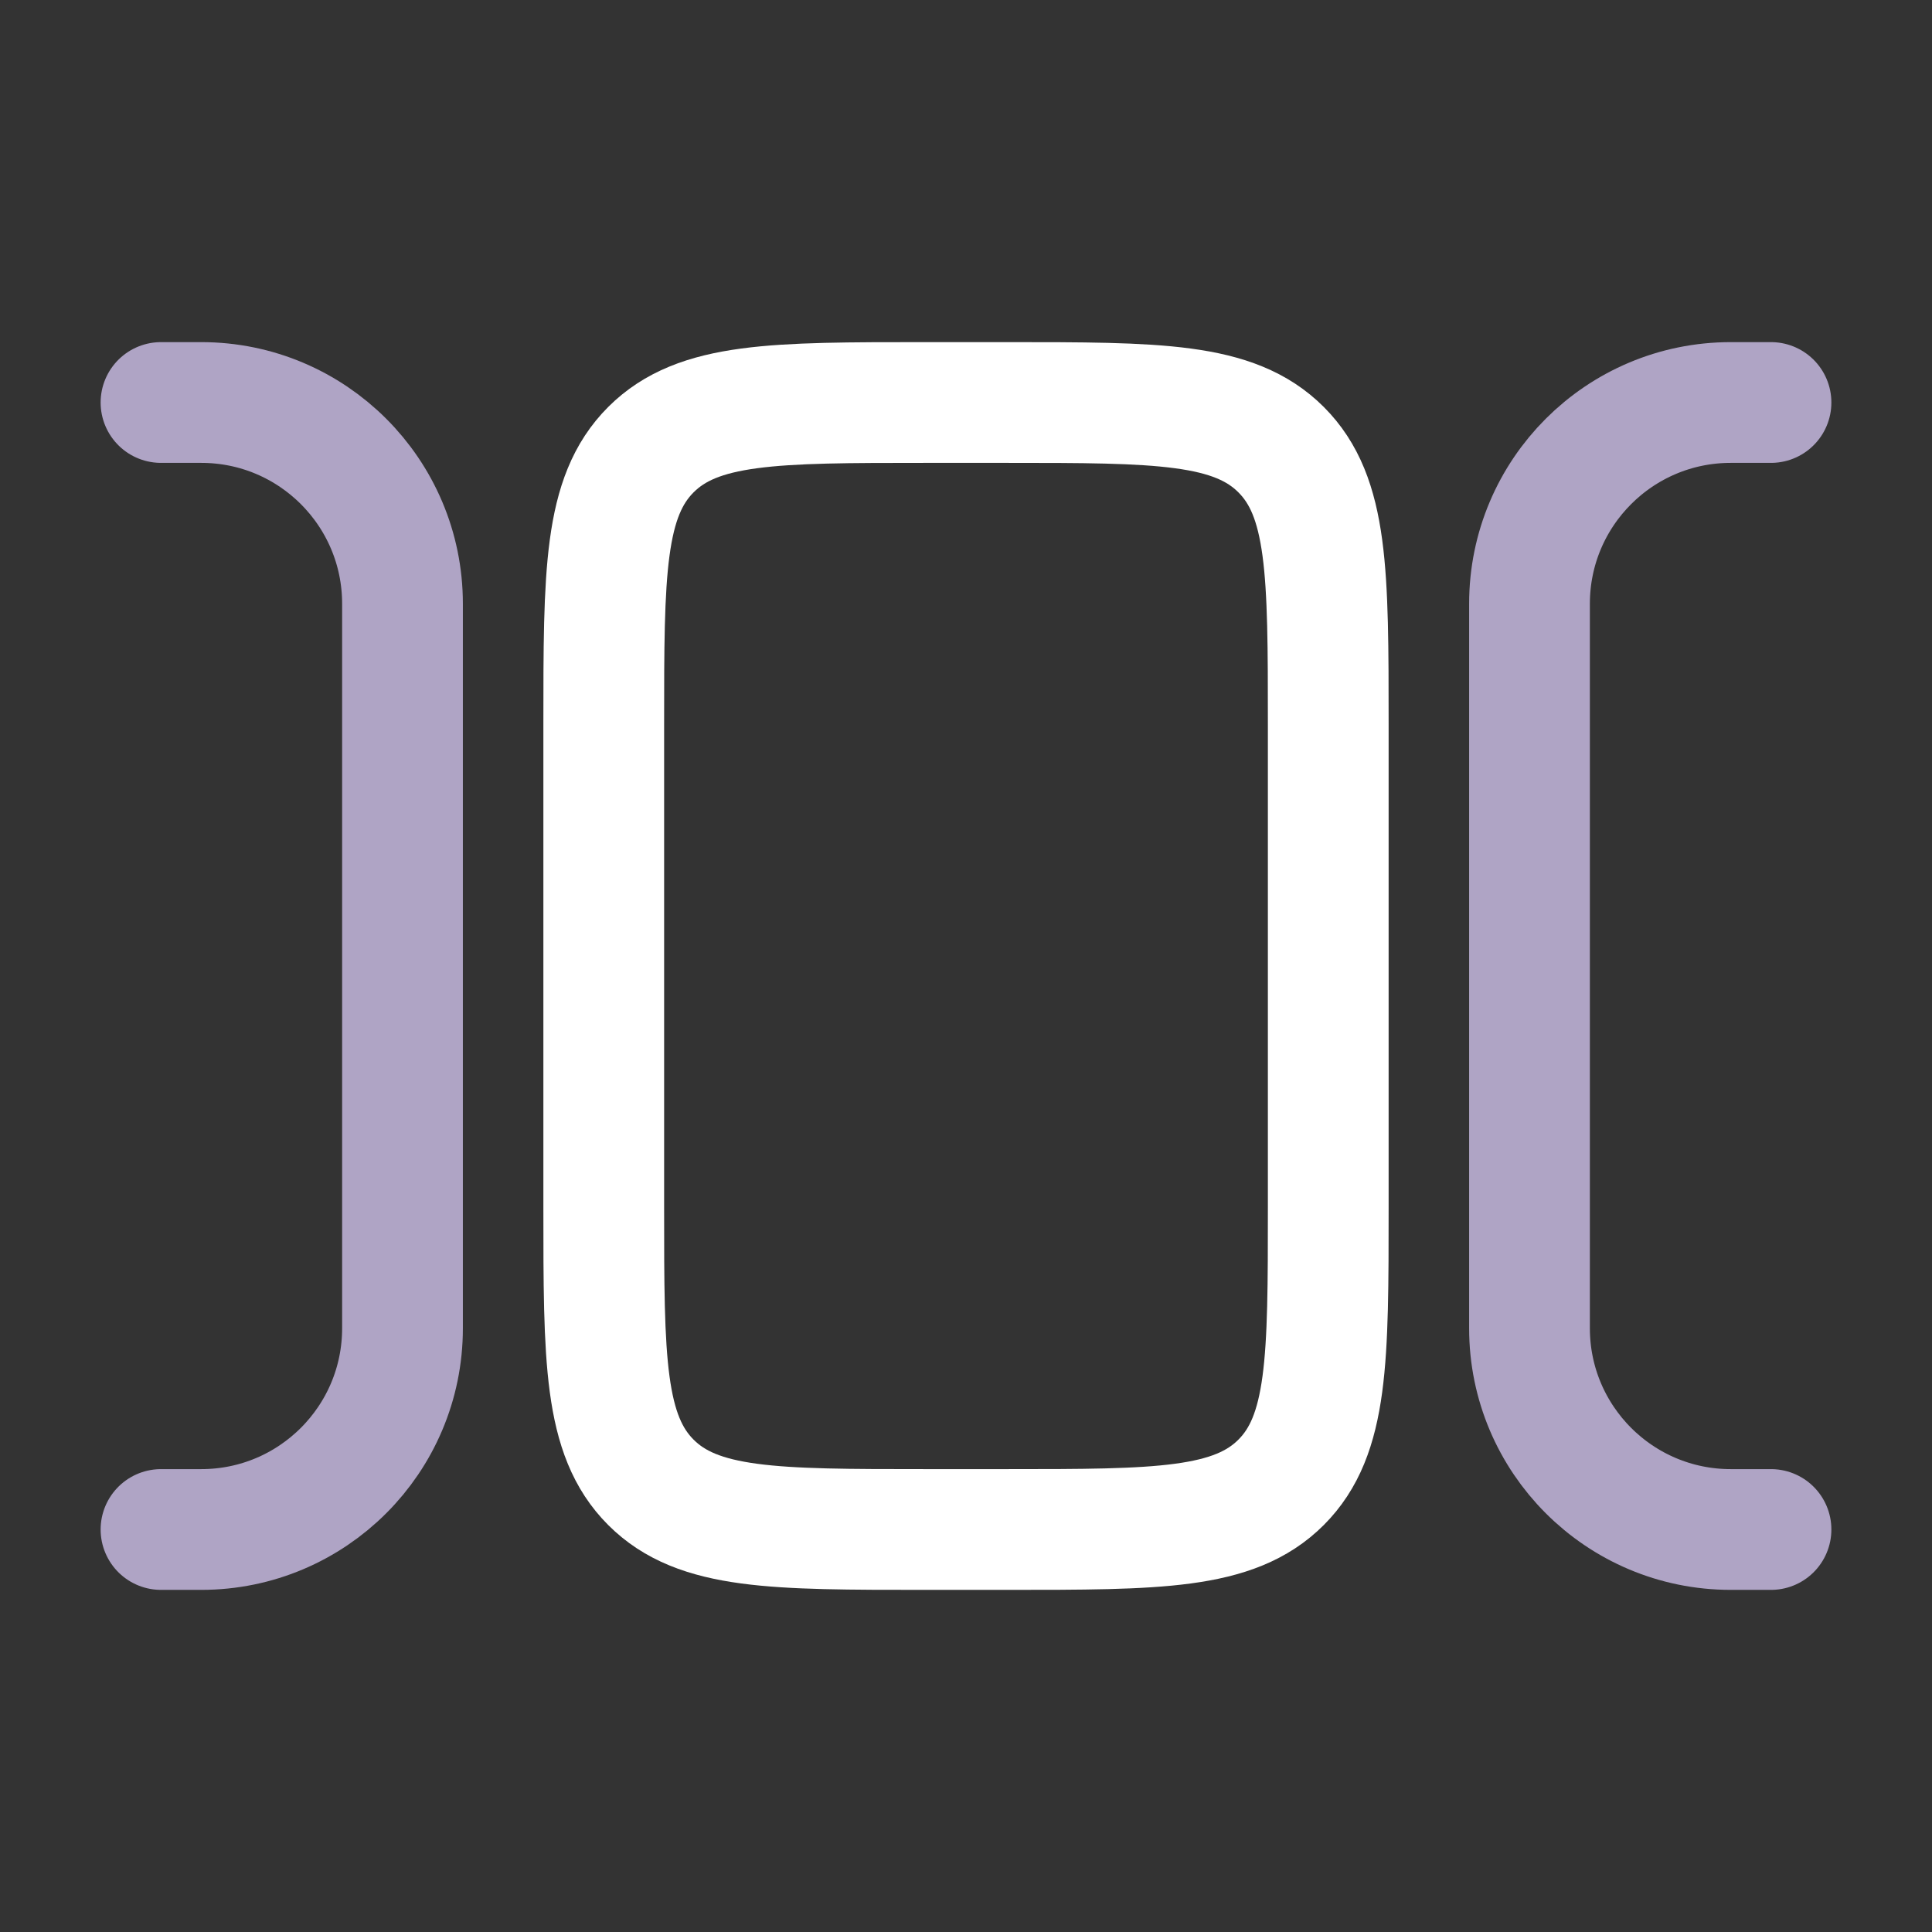 <?xml version="1.0" encoding="UTF-8"?> <svg xmlns="http://www.w3.org/2000/svg" width="800" height="800" viewBox="0 0 800 800" fill="none"><rect x="0" y="0" width="800" height="800" fill="#333333" stroke="none"/><path d="M416.667 166.667C479.52 166.667 510.947 166.667 530.473 186.193C550 205.719 550 237.146 550 300V500C550 562.853 550 594.28 530.473 613.806C510.947 633.333 479.52 633.333 416.667 633.333H383.333C320.479 633.333 289.052 633.333 269.526 613.806C250 594.28 250 562.853 250 500V300C250 237.146 250 205.719 269.526 186.193C289.052 166.667 320.479 166.667 383.333 166.667H416.667Z" stroke="white" stroke-width="50"></path><path d="M733.333 633.333H716.667C670.643 633.333 633.333 596.023 633.333 550V250C633.333 203.976 670.643 166.667 716.667 166.667H733.333" stroke="#AFA4C5" stroke-width="50" stroke-linecap="round"></path><path d="M66.667 633.333H83.333C129.357 633.333 166.667 596.023 166.667 550V250C166.667 203.976 129.357 166.667 83.333 166.667H66.667" stroke="#AFA4C5" stroke-width="50" stroke-linecap="round"></path></svg> 